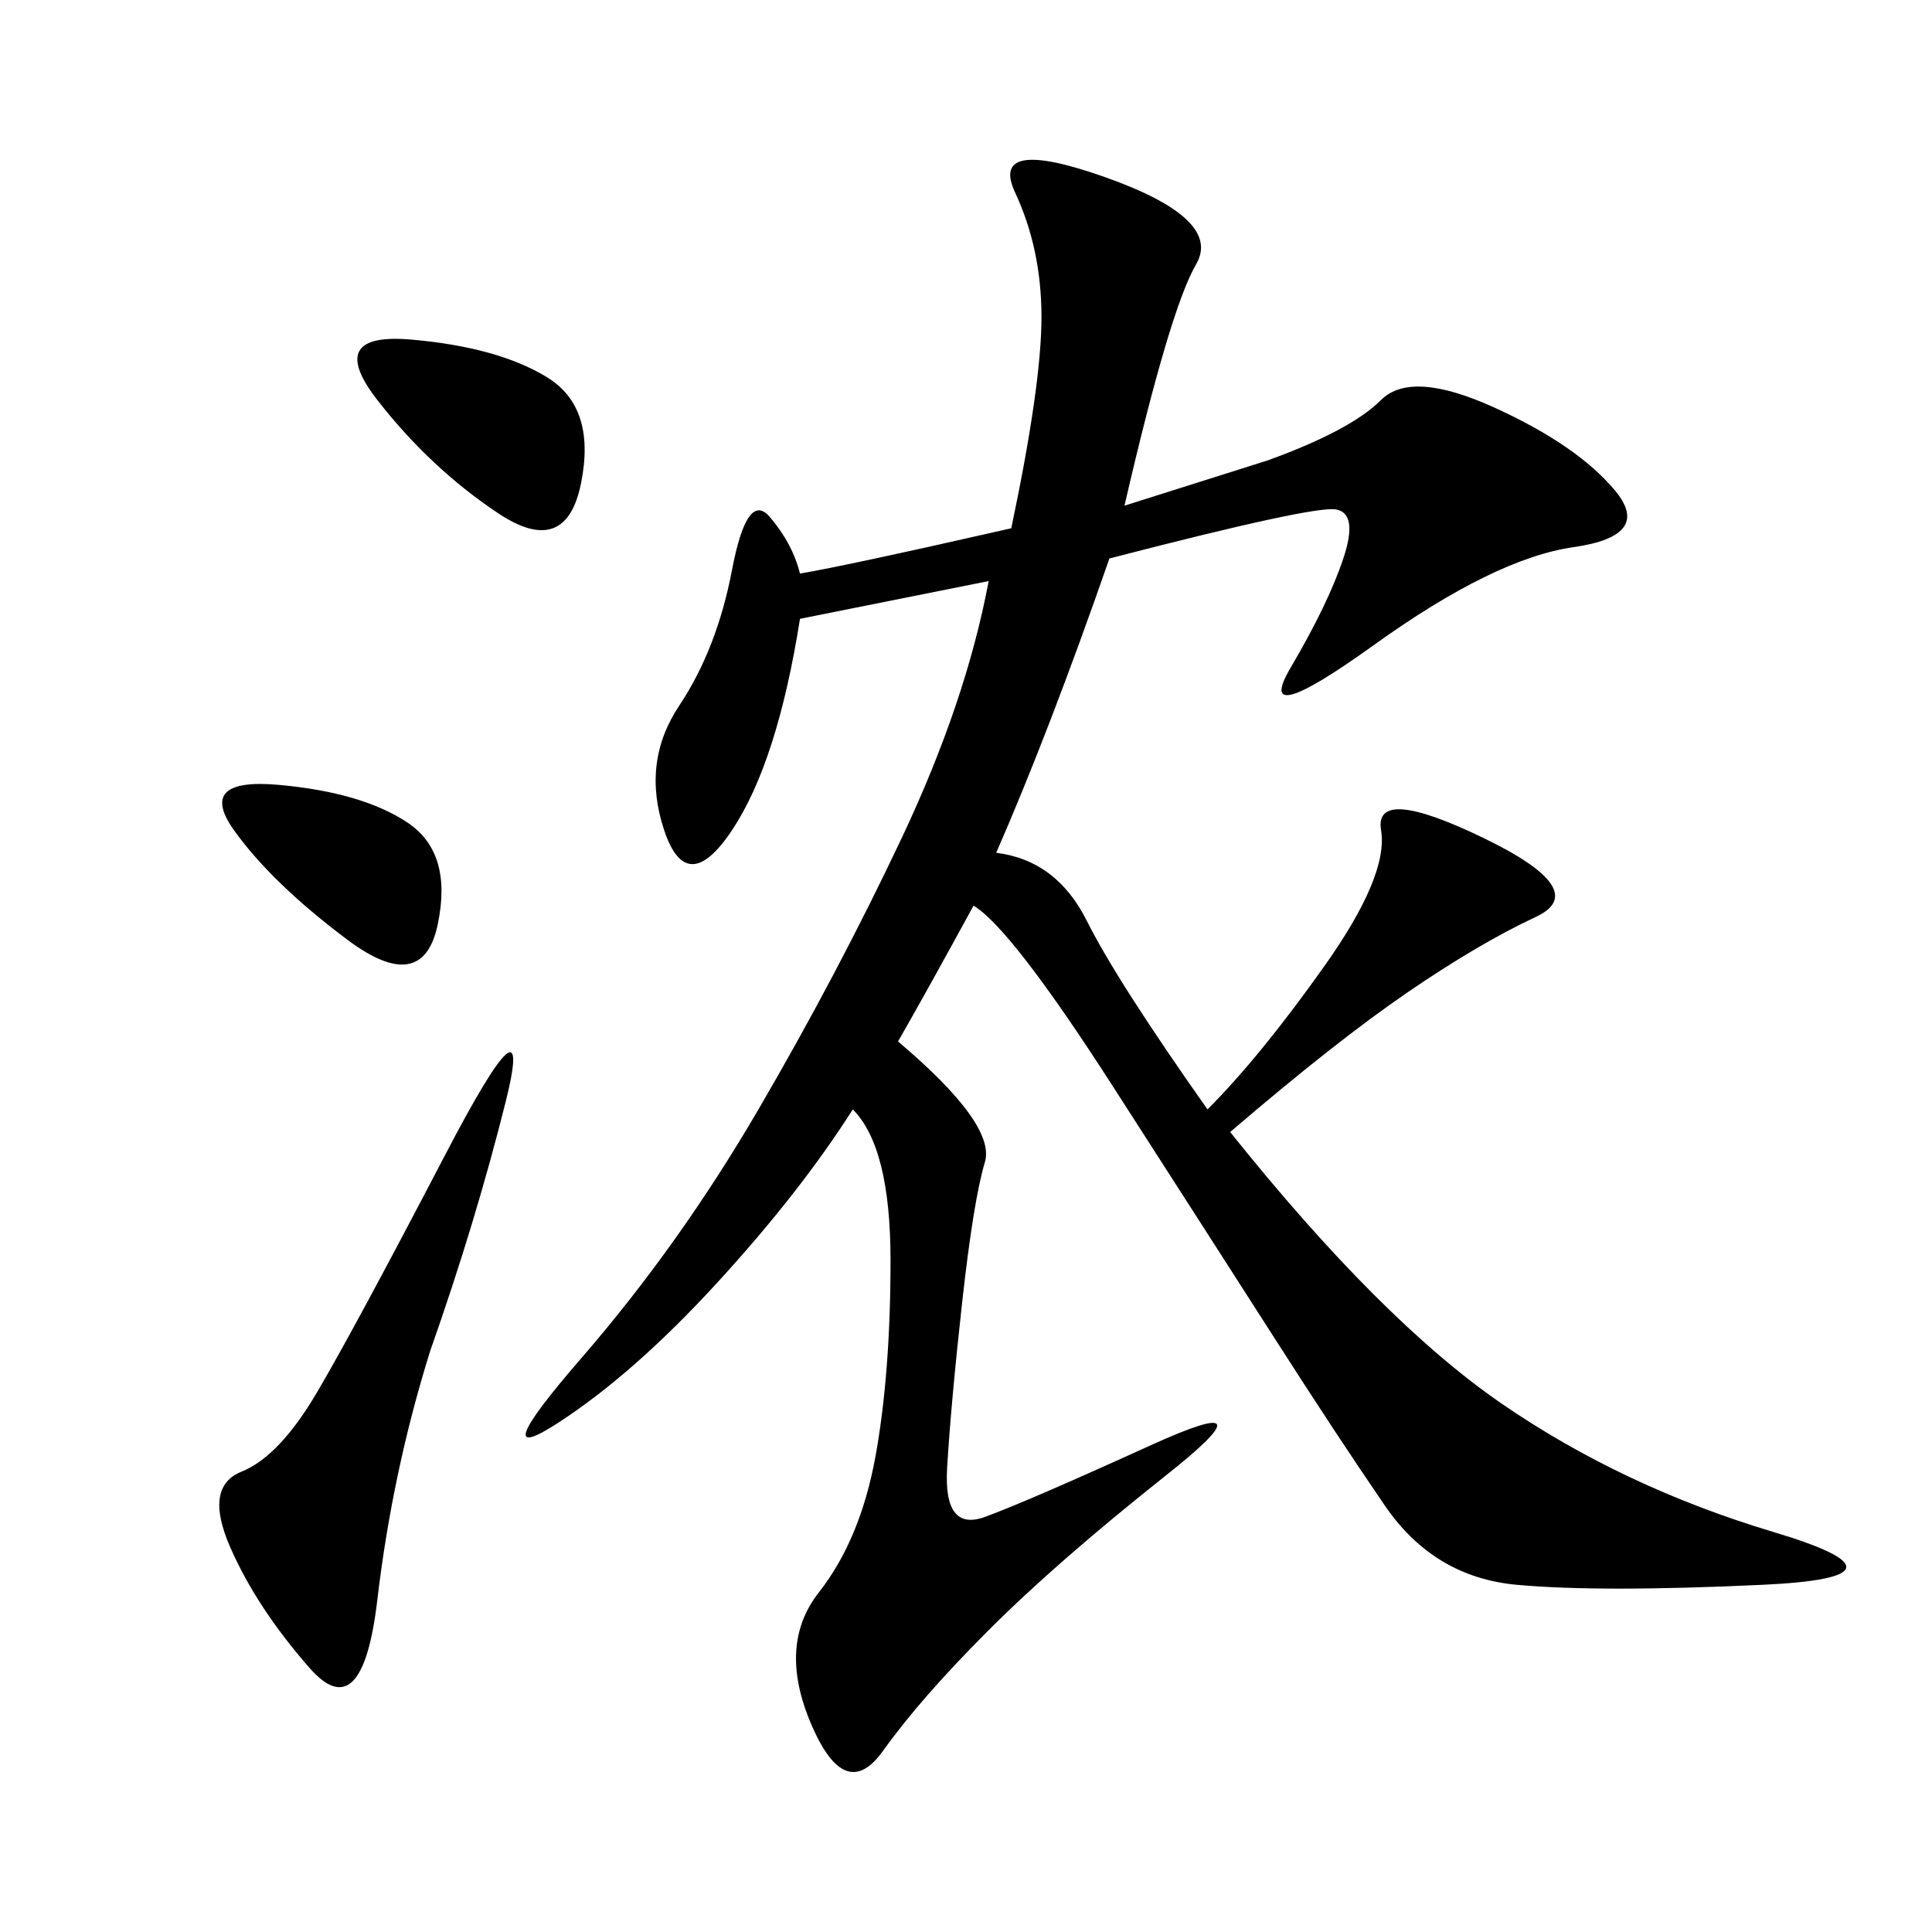 <svg xmlns="http://www.w3.org/2000/svg" xmlns:xlink="http://www.w3.org/1999/xlink" width="300" height="300"><path d="M174.61 78.52L196.88 71.48Q209.77 66.80 214.45 62.11Q219.14 57.42 232.03 63.28Q244.92 69.14 250.78 76.17Q256.64 83.20 244.34 84.96Q232.03 86.72 213.28 100.20Q194.53 113.67 200.39 103.71Q206.25 93.75 208.59 86.72Q210.94 79.69 207.42 79.10Q203.91 78.52 172.27 86.72L172.27 86.72Q162.89 113.67 154.69 132.42L154.69 132.42Q164.06 133.59 168.75 142.97Q173.44 152.34 187.50 172.27L187.50 172.27Q195.70 164.06 205.66 150Q215.63 135.94 214.45 128.91Q213.28 121.88 230.27 130.08Q247.27 138.28 238.48 142.38Q229.69 146.48 218.55 154.10Q207.42 161.72 191.02 175.78L191.02 175.78Q214.45 205.08 233.20 217.97Q251.95 230.86 275.39 237.89Q298.83 244.92 273.63 246.09Q248.44 247.27 235.55 246.09Q222.66 244.92 215.04 233.79Q207.42 222.66 198.05 208.01Q188.67 193.36 172.85 168.75Q157.03 144.14 151.17 140.63L151.17 140.63Q144.14 153.52 139.45 161.72L139.45 161.72Q154.69 174.61 152.93 180.47Q151.17 186.33 149.41 202.15Q147.66 217.97 147.07 227.93Q146.48 237.89 152.93 235.55Q159.38 233.20 178.71 224.41Q198.05 215.63 181.05 229.10Q164.06 242.58 153.52 253.13Q142.97 263.67 137.11 271.88Q131.25 280.08 125.98 267.77Q120.70 255.47 127.15 247.27Q133.59 239.06 135.94 226.17Q138.28 213.28 138.28 195.70L138.28 195.70Q138.28 178.13 132.42 172.27L132.42 172.27Q124.22 185.16 111.33 199.22Q98.44 213.28 86.72 220.90Q75 228.52 90.23 210.94Q105.47 193.36 117.77 172.27Q130.08 151.17 140.04 130.08Q150 108.98 153.52 90.23L153.52 90.23L124.22 96.09Q120.70 118.36 113.67 128.91Q106.64 139.45 103.13 128.91Q99.61 118.36 105.47 109.57Q111.33 100.78 113.67 88.48Q116.02 76.17 119.53 80.27Q123.05 84.38 124.22 89.06L124.22 89.06Q131.25 87.89 157.03 82.03L157.03 82.03Q161.72 59.77 161.72 49.22L161.72 49.22Q161.72 38.67 157.62 29.88Q153.52 21.09 171.68 27.54Q189.84 33.98 185.74 41.02Q181.64 48.05 174.61 78.52L174.61 78.52ZM66.80 209.77Q60.94 228.52 58.59 248.44Q56.25 268.36 48.05 258.98Q39.84 249.61 35.74 240.23Q31.64 230.86 37.50 228.52Q43.36 226.17 49.22 216.21Q55.08 206.25 69.14 179.30Q83.20 152.34 78.52 171.09Q73.83 189.84 66.80 209.77L66.80 209.77ZM58.59 62.11Q50.39 51.56 63.87 52.73Q77.34 53.91 84.96 58.59Q92.58 63.28 90.23 75Q87.89 86.72 77.34 79.69Q66.80 72.66 58.59 62.11L58.59 62.11ZM36.33 128.91Q30.47 120.70 43.36 121.88Q56.25 123.05 63.28 127.73Q70.31 132.42 67.97 143.55Q65.63 154.69 53.91 145.90Q42.19 137.11 36.33 128.91L36.33 128.91Z"/></svg>